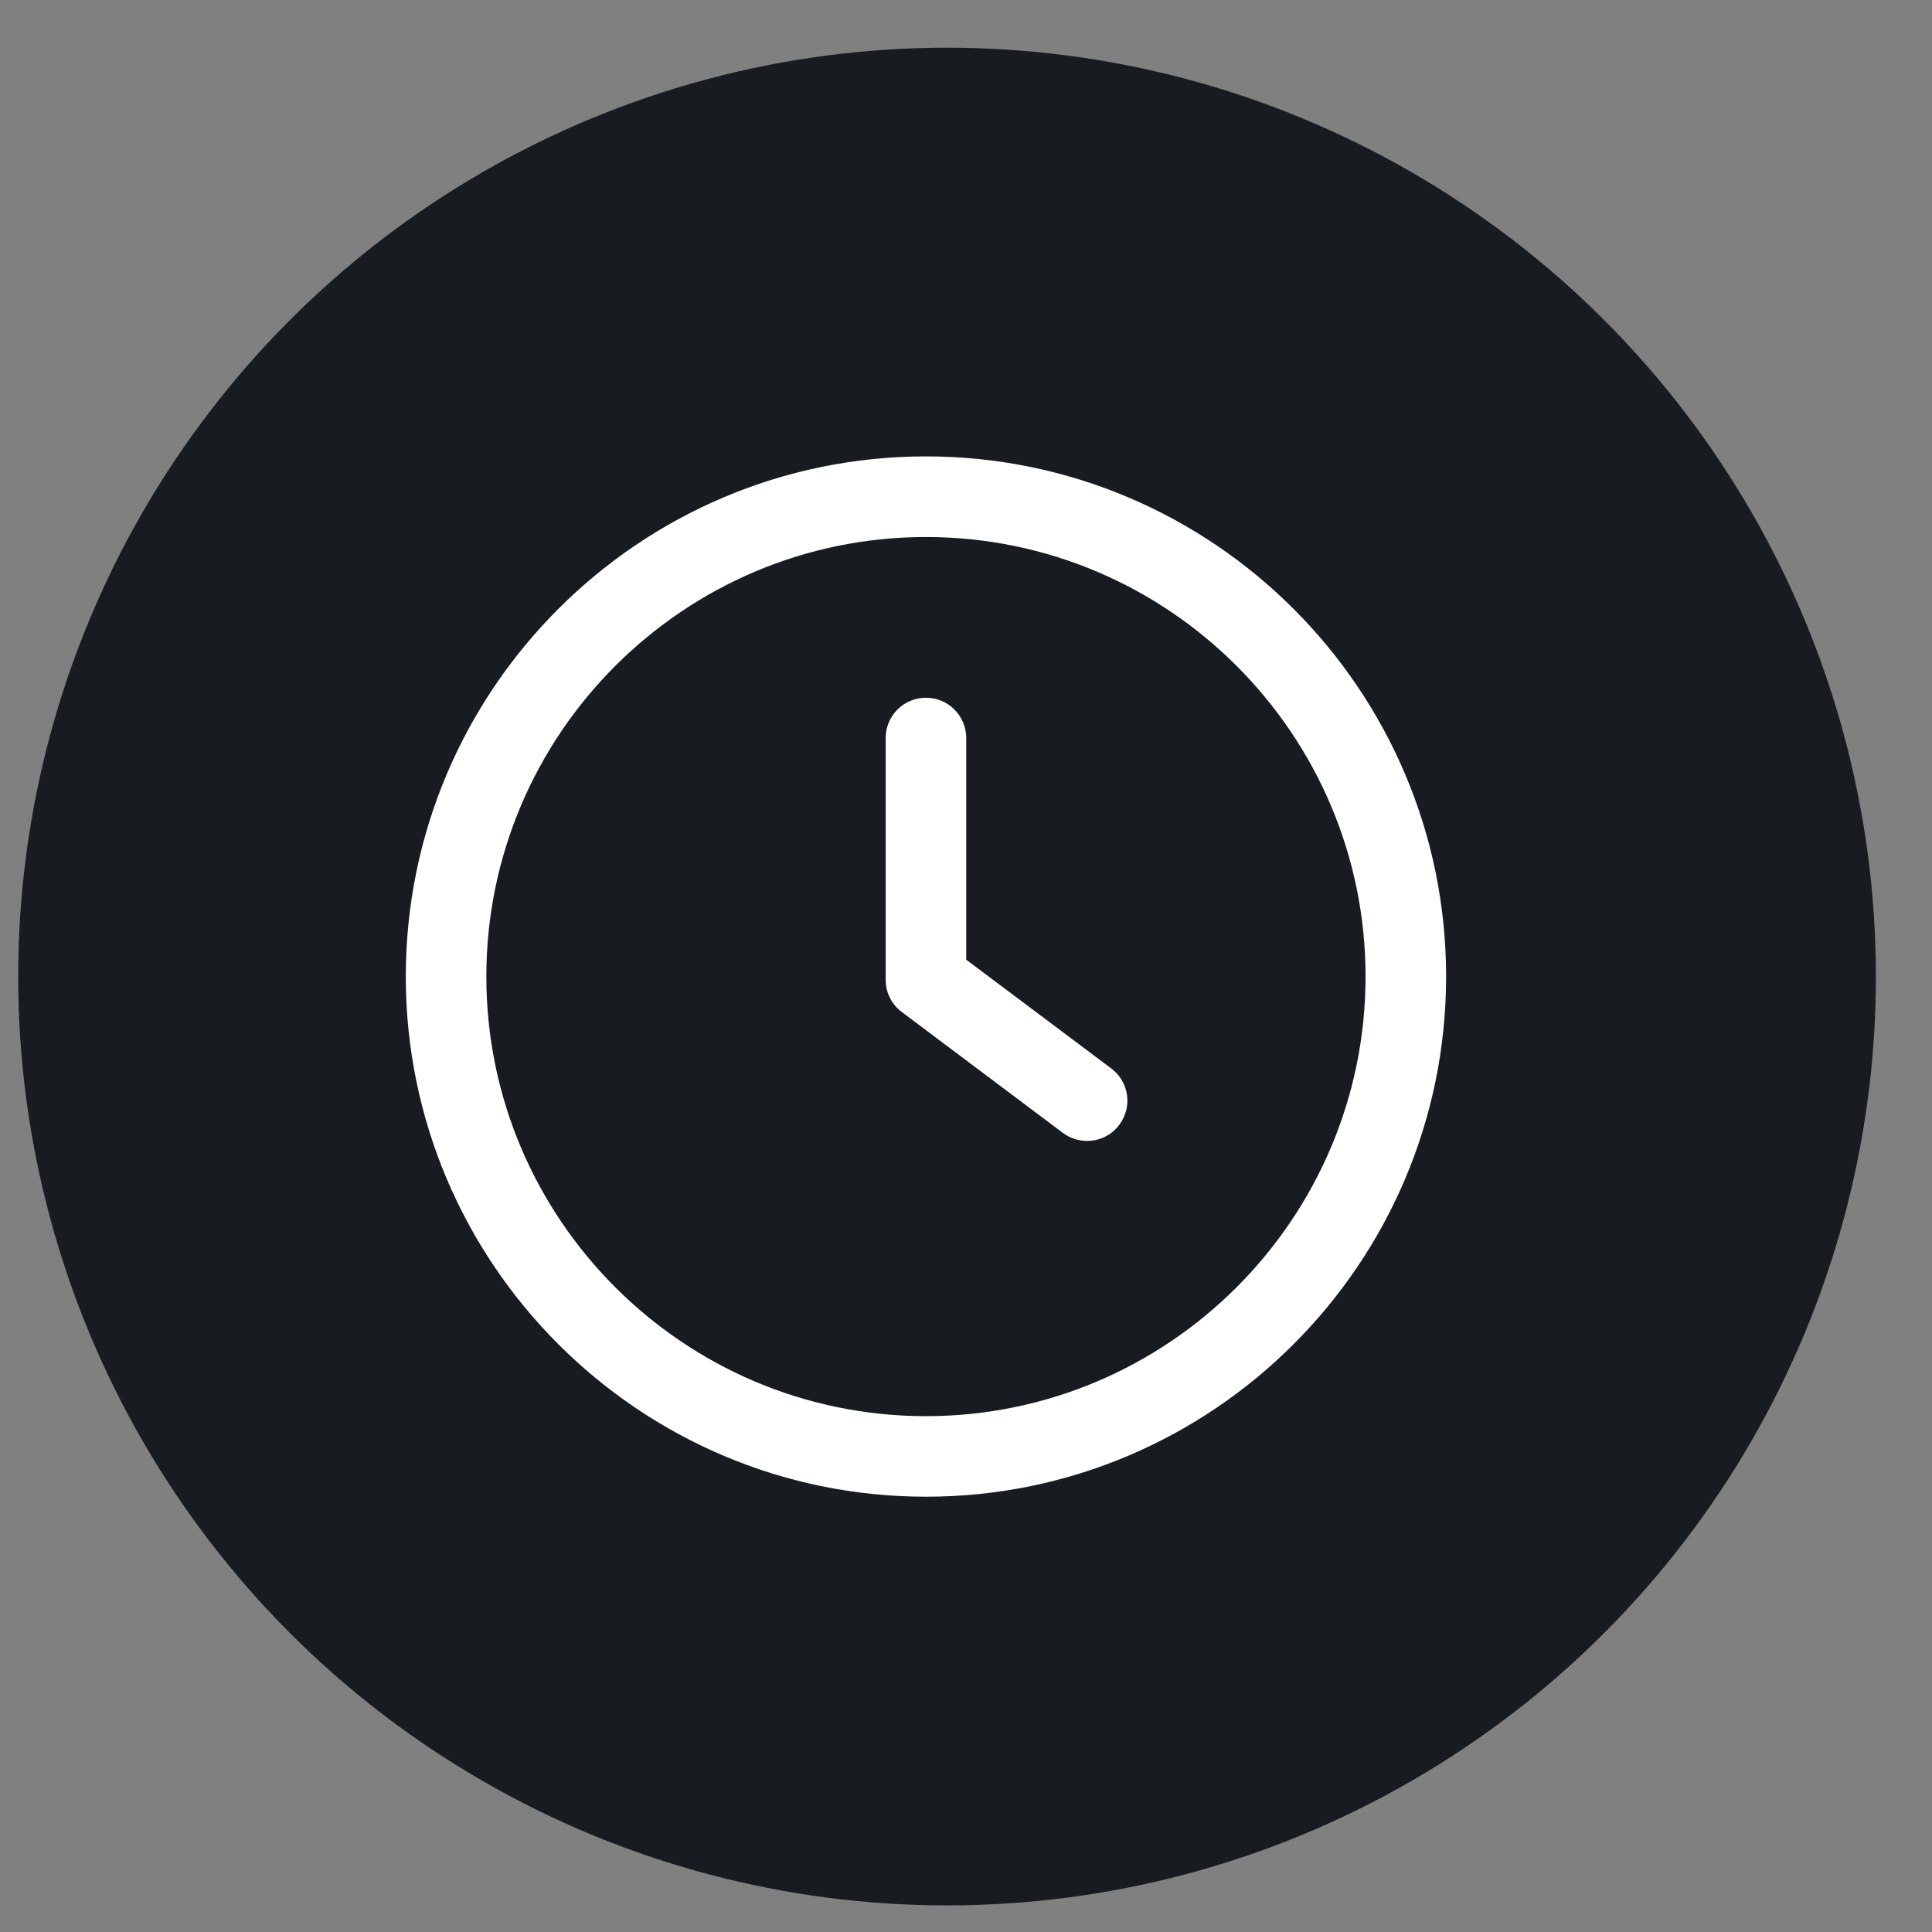 <svg width="26" height="26" viewBox="0 0 26 26" fill="none" xmlns="http://www.w3.org/2000/svg">
<rect x="0" y="0" width="26" height="26" fill="#808080" stroke="none"/>
<circle cx="12.745" cy="13.142" r="12.5" fill="#181B20"/>
<g clip-path="url(#clip0_133_5)">
<path d="M14.955 14.379L13.003 12.915V9.932C13.003 9.633 12.761 9.39 12.461 9.39C12.161 9.39 11.919 9.633 11.919 9.932V13.186C11.919 13.357 11.999 13.518 12.136 13.619L14.304 15.246C14.402 15.319 14.516 15.354 14.629 15.354C14.794 15.354 14.957 15.28 15.063 15.137C15.243 14.898 15.195 14.558 14.955 14.379Z" fill="white"/>
<path d="M12.461 6.142C8.601 6.142 5.461 9.282 5.461 13.142C5.461 17.002 8.601 20.142 12.461 20.142C16.321 20.142 19.461 17.002 19.461 13.142C19.461 9.282 16.321 6.142 12.461 6.142ZM12.461 19.058C9.199 19.058 6.545 16.404 6.545 13.142C6.545 9.881 9.199 7.227 12.461 7.227C15.723 7.227 18.377 9.881 18.377 13.142C18.377 16.404 15.722 19.058 12.461 19.058Z" fill="white"/>
</g>
<defs>
<clipPath id="clip0_133_5">
<rect width="14" height="14" fill="white" transform="translate(5.461 6.142)"/>
</clipPath>
</defs>
</svg>
